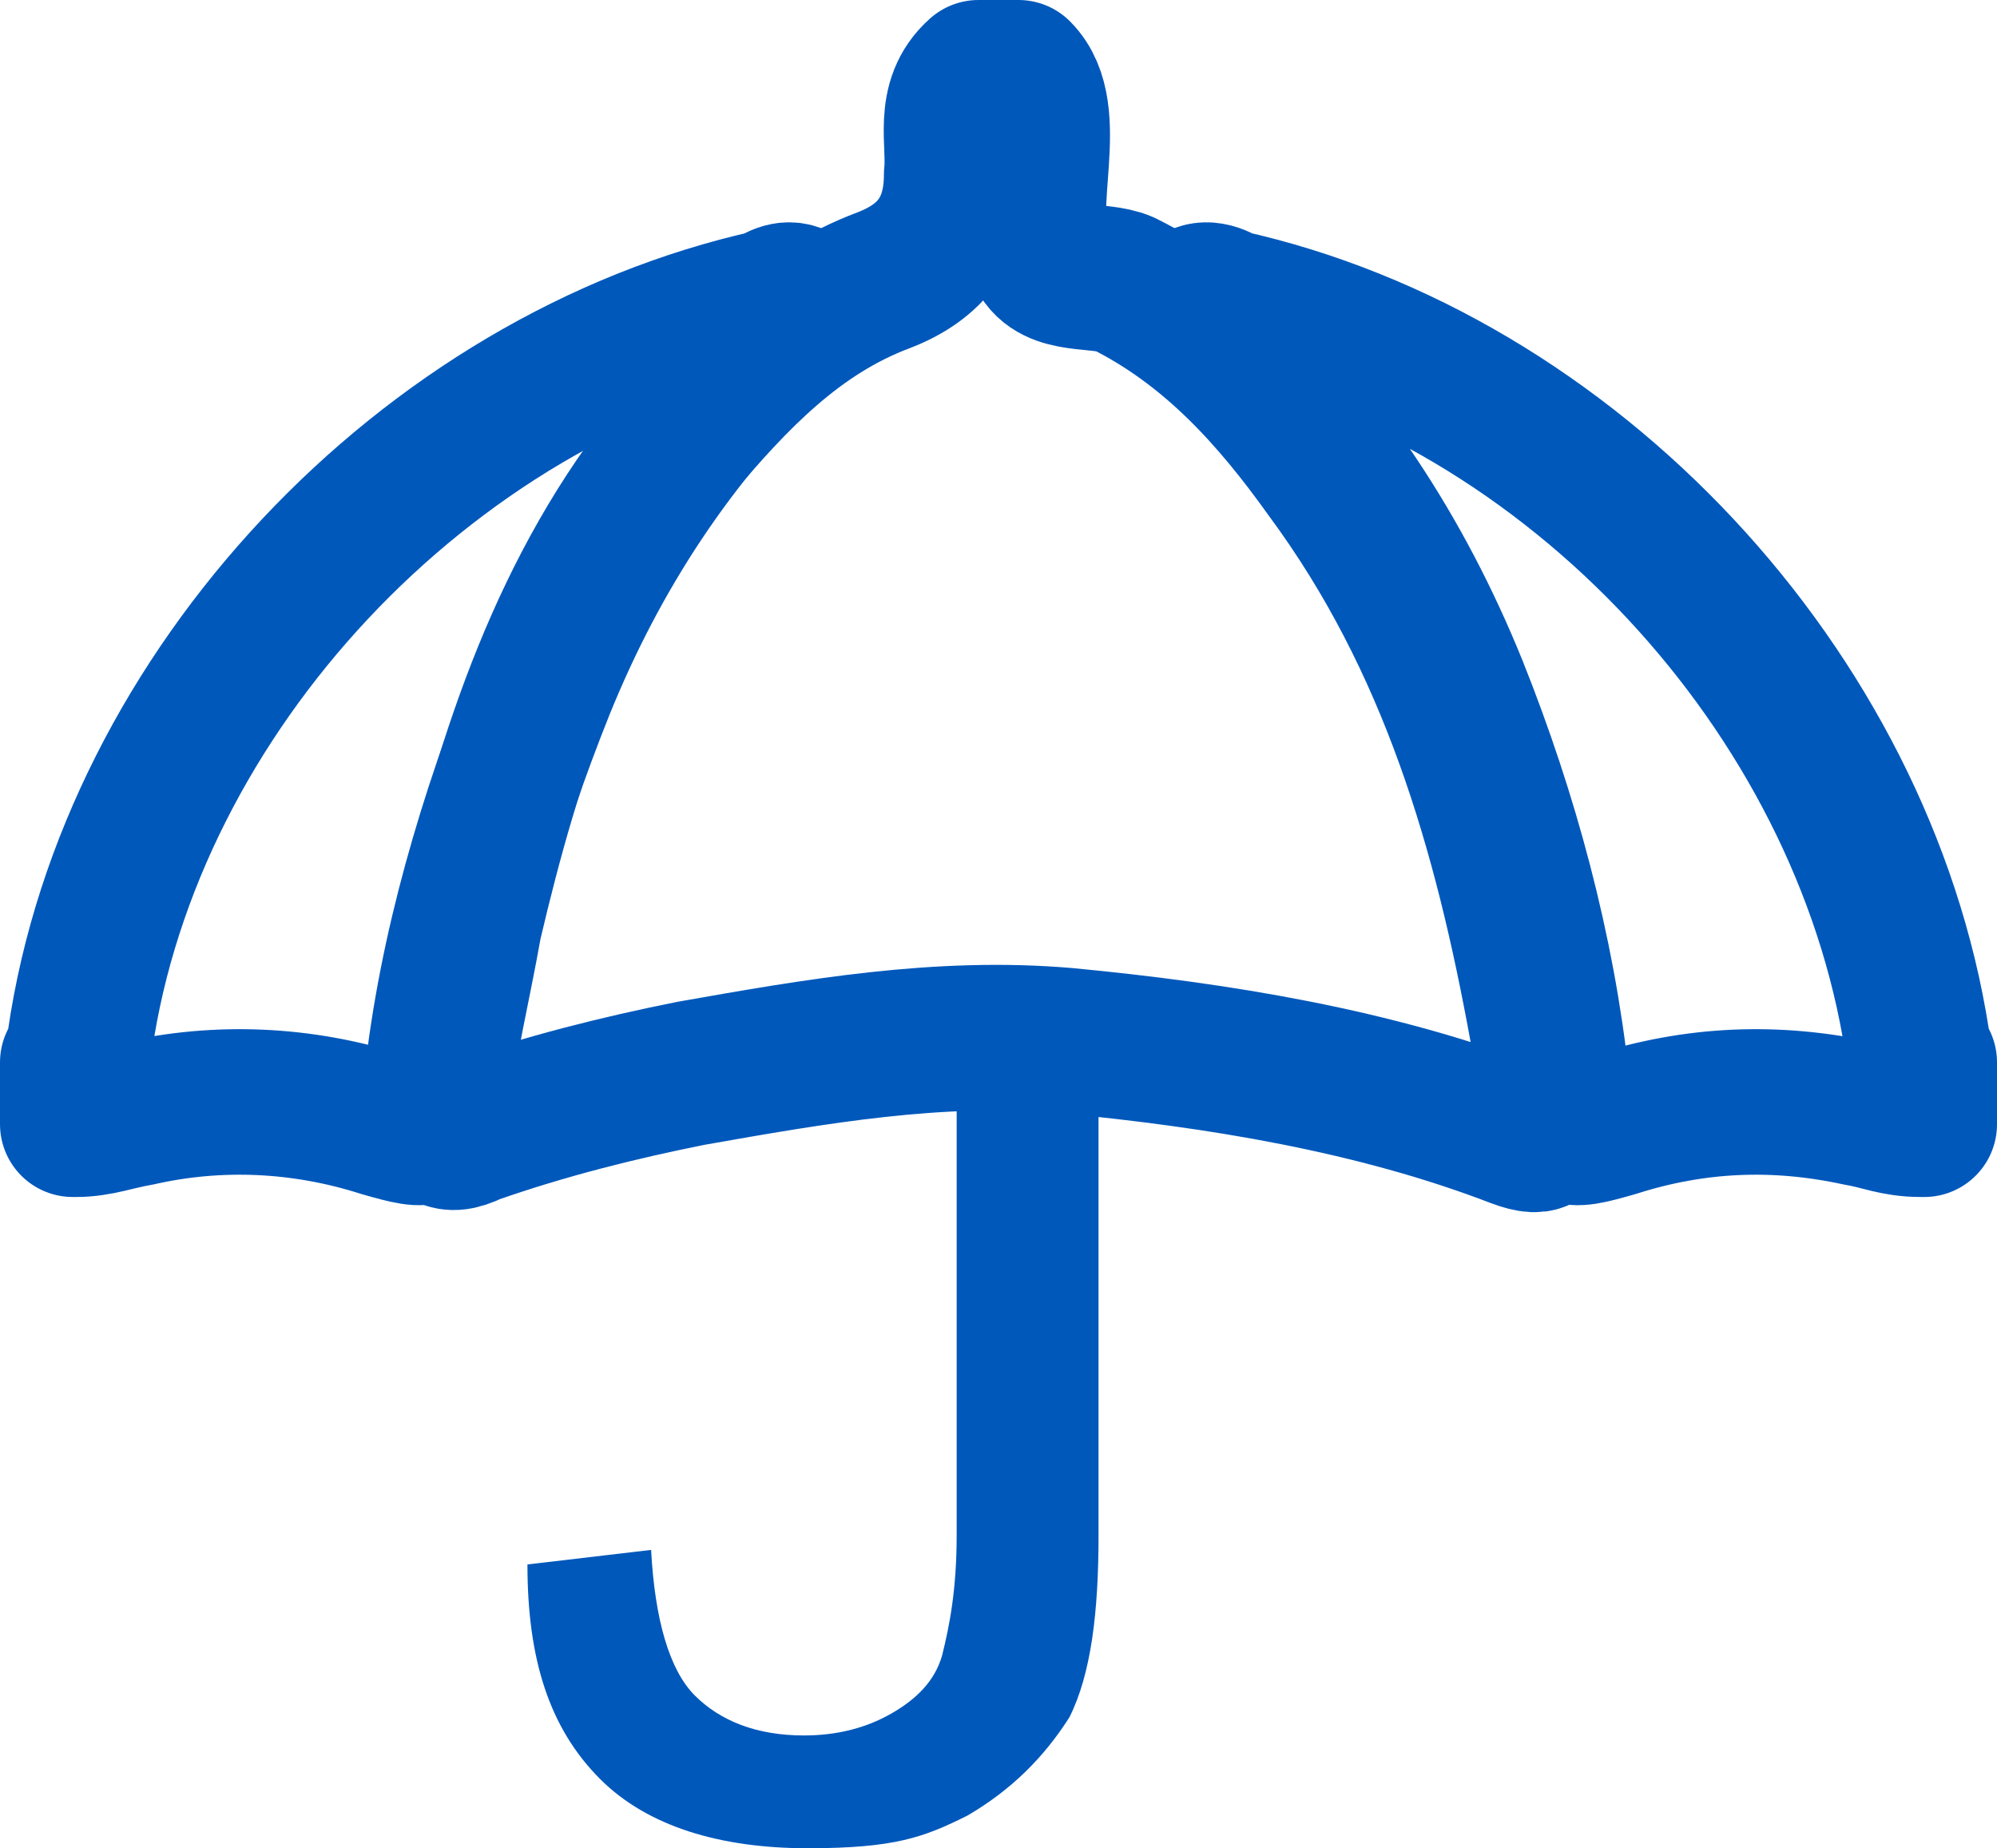<?xml version="1.0" encoding="UTF-8"?>
<svg id="Layer_2" data-name="Layer 2" xmlns="http://www.w3.org/2000/svg" viewBox="0 0 54.9 50.8">
  <defs>
    <style>
      .cls-1 {
        fill: none;
        stroke: #0058bb;
        stroke-linecap: round;
        stroke-linejoin: round;
        stroke-width: 4px;
      }

      .cls-2 {
        fill: #0058bb;
        fill-rule: evenodd;
      }
    </style>
  </defs>
  <g id="Layer_1-2" data-name="Layer 1">
    <path class="cls-1" d="M52.8,30.9h0c-.7,0-1.1-.2-1.7-.3-2.3-.5-4.5-.4-6.7.3-1.4.4-1.5.4-1.6-1.1-.4-3.7-1.4-7.4-2.8-10.9-1.5-3.7-3.6-6.9-6.5-9.7-.3-.2-.7-.5-.7-.9.2-.3.6-.2.9,0,9.5,2.1,17.5,10.7,19,20.3,0,.2,0,.4.2.6v1.7h-.1Z"/>
    <path class="cls-1" d="M2.1,30.9h0c.6,0,1.1-.2,1.7-.3,2.2-.5,4.5-.4,6.7.3,1.4.4,1.5.4,1.5-1.1.4-3.7,1.5-7.4,2.9-10.9,1.5-3.7,3.6-6.9,6.5-9.7.3-.2.7-.5.7-.9-.3-.3-.6-.2-.9,0C11.7,10.4,3.6,19,2.2,28.6c0,.2,0,.4-.2.6v1.7h.1Z"/>
    <path class="cls-2" d="M26.3,26.9v15.3c0,1.5-.2,2.5-.4,3.3-.2.7-.7,1.2-1.4,1.6-.7.4-1.5.6-2.4.6-1.3,0-2.3-.4-3-1.1-.7-.7-1.1-2.1-1.2-4l-3.4.4c0,2.6.6,4.5,2,5.9,1.3,1.3,3.3,1.9,5.7,1.9s3.2-.3,4.4-.9c1.2-.7,2.1-1.6,2.8-2.7.6-1.2.8-2.9.8-5v-15h-3.7l-.2-.3Z"/>
    <path class="cls-1" d="M42.7,30.6c0-.7-.2-1.5-.3-2.3-1-5.5-2.5-10.7-5.9-15.3-1.5-2.1-3.2-4-5.6-5.2-.7-.3-1.9,0-2.3-.8-.6-1.3.5-3.9-.6-5h-1.1c-.9.8-.5,1.9-.6,2.8,0,1.5-.7,2.4-2,2.9-2.4.9-4.1,2.7-5.7,4.6-3.1,3.8-4.6,8.4-5.7,13.1-.3,1.7-.7,3.3-.9,5,0,.7.2,1.1,1,.7,2-.7,4-1.2,6-1.6,3.4-.6,6.8-1.2,10.3-.9,4.2.4,8.5,1.1,12.4,2.6.8.3.8,0,.7-.6h.3Z"/>
  </g>
</svg>